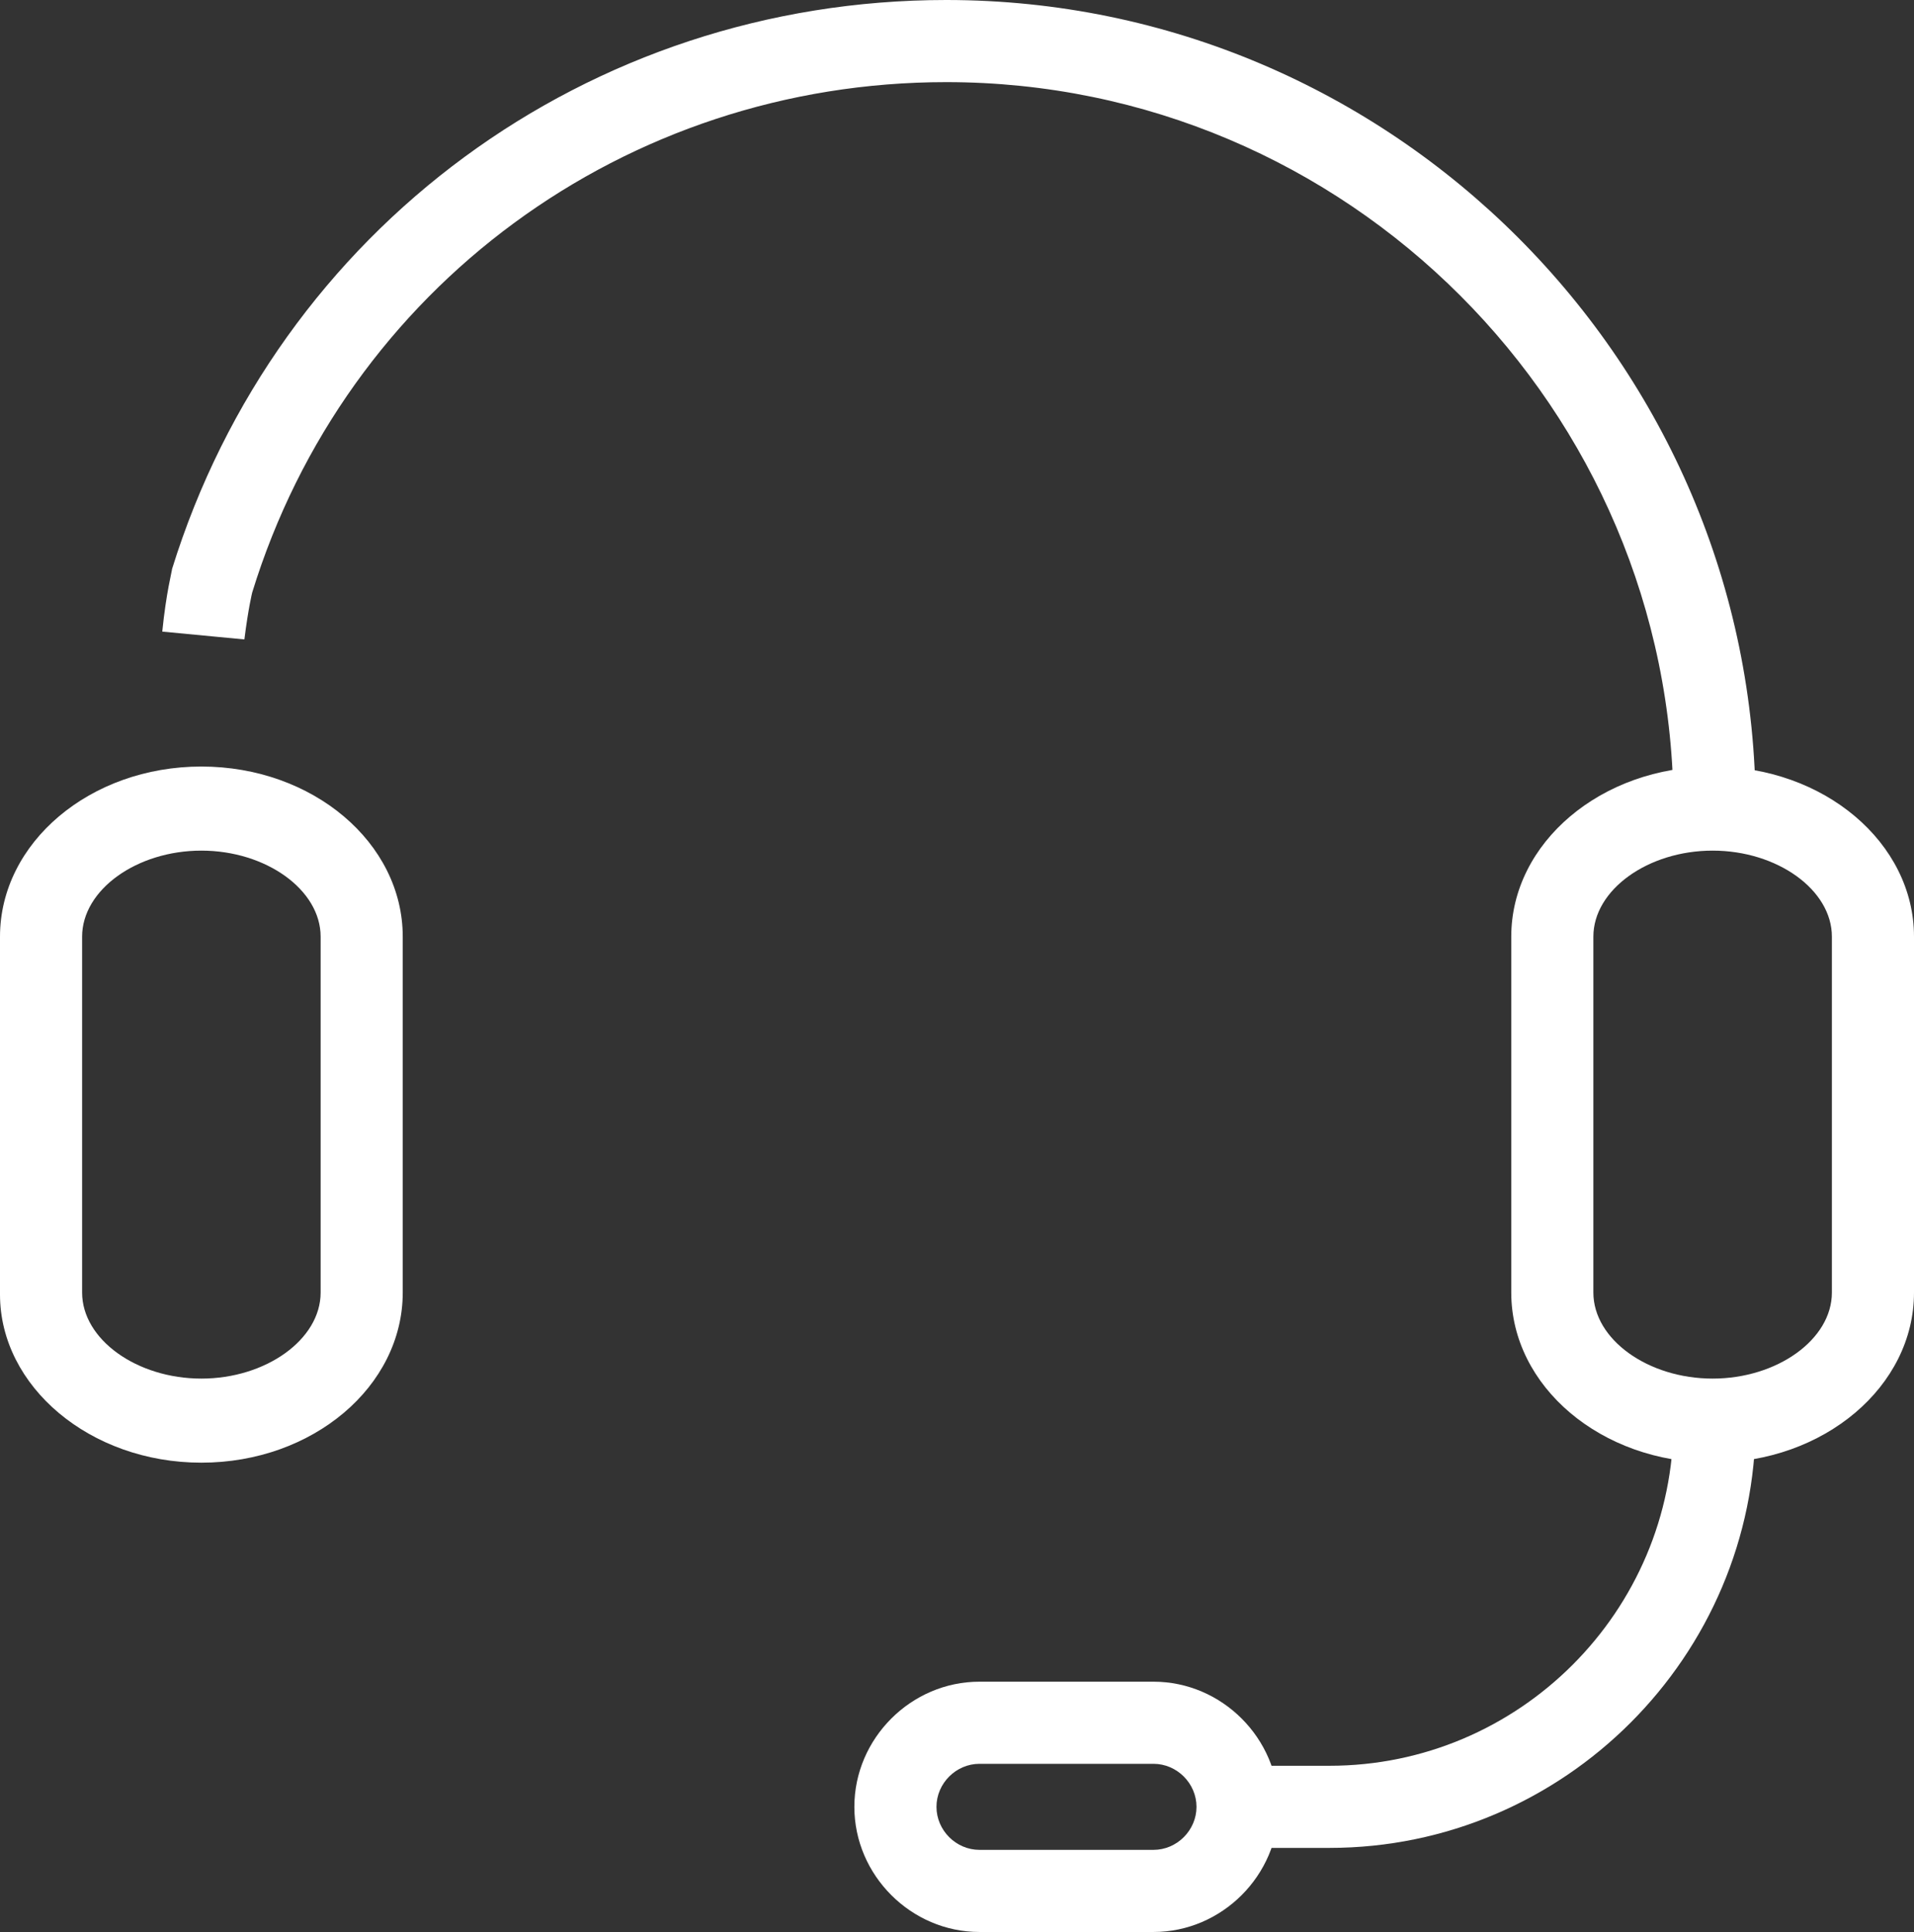 <?xml version="1.0" encoding="UTF-8"?> <svg xmlns="http://www.w3.org/2000/svg" xmlns:xlink="http://www.w3.org/1999/xlink" version="1.1" id="Layer_1" x="0px" y="0px" viewBox="0 0 97.9 98.8" style="enable-background:new 0 0 97.9 98.8;" xml:space="preserve"><rect x="0" y="0" width="97.9" height="98.8" fill="#333333" stroke="none"/> <style type="text/css"> .st0{fill:#FFFFFF;} </style> <g id="XMLID_1_"> <path id="XMLID_18_" class="st0" d="M89.8,41.4h-4.2c0-20.5-16.7-37.2-37.2-37.2C32,4.2,17.7,14.7,12.9,30.3l0,0 c0,0-0.2,0.8-0.4,2.4l-4.2-0.4c0.2-2,0.5-3.1,0.5-3.2C14.2,11.7,30.1,0,48.4,0C71.2,0,89.8,18.6,89.8,41.4"></path> <path id="XMLID_15_" class="st0" d="M87.6,74.8c-5.7,0-10.3-3.9-10.3-8.7V47.9c0-4.8,4.6-8.7,10.3-8.7c5.7,0,10.3,3.9,10.3,8.7 v18.2C97.9,70.9,93.3,74.8,87.6,74.8 M87.6,43.5c-3.3,0-6.1,2-6.1,4.4v18.2c0,2.4,2.8,4.4,6.1,4.4c3.3,0,6.1-2,6.1-4.4V47.9 C93.7,45.5,90.9,43.5,87.6,43.5"></path> <path id="XMLID_12_" class="st0" d="M10.3,74.8C4.6,74.8,0,70.9,0,66.2V47.9c0-4.8,4.6-8.7,10.3-8.7c5.7,0,10.3,3.9,10.3,8.7v18.2 C20.6,70.9,16,74.8,10.3,74.8 M10.3,43.5c-3.3,0-6.1,2-6.1,4.4v18.2c0,2.4,2.8,4.4,6.1,4.4c3.3,0,6.1-2,6.1-4.4V47.9 C16.4,45.5,13.6,43.5,10.3,43.5"></path> <path id="XMLID_11_" class="st0" d="M68,94.5h-4.7v-4.2H68c9.7,0,17.6-7.9,17.6-17.6h4.2C89.8,84.7,80,94.5,68,94.5"></path> <path id="XMLID_8_" class="st0" d="M59,98.8h-8.9c-3.5,0-6.4-2.9-6.4-6.4c0-3.5,2.9-6.4,6.4-6.4H59c3.5,0,6.4,2.9,6.4,6.4 C65.4,95.9,62.5,98.8,59,98.8 M50.1,90.2c-1.2,0-2.2,1-2.2,2.2c0,1.2,1,2.2,2.2,2.2H59c1.2,0,2.2-1,2.2-2.2c0-1.2-1-2.2-2.2-2.2 H50.1z"></path> </g> </svg> 